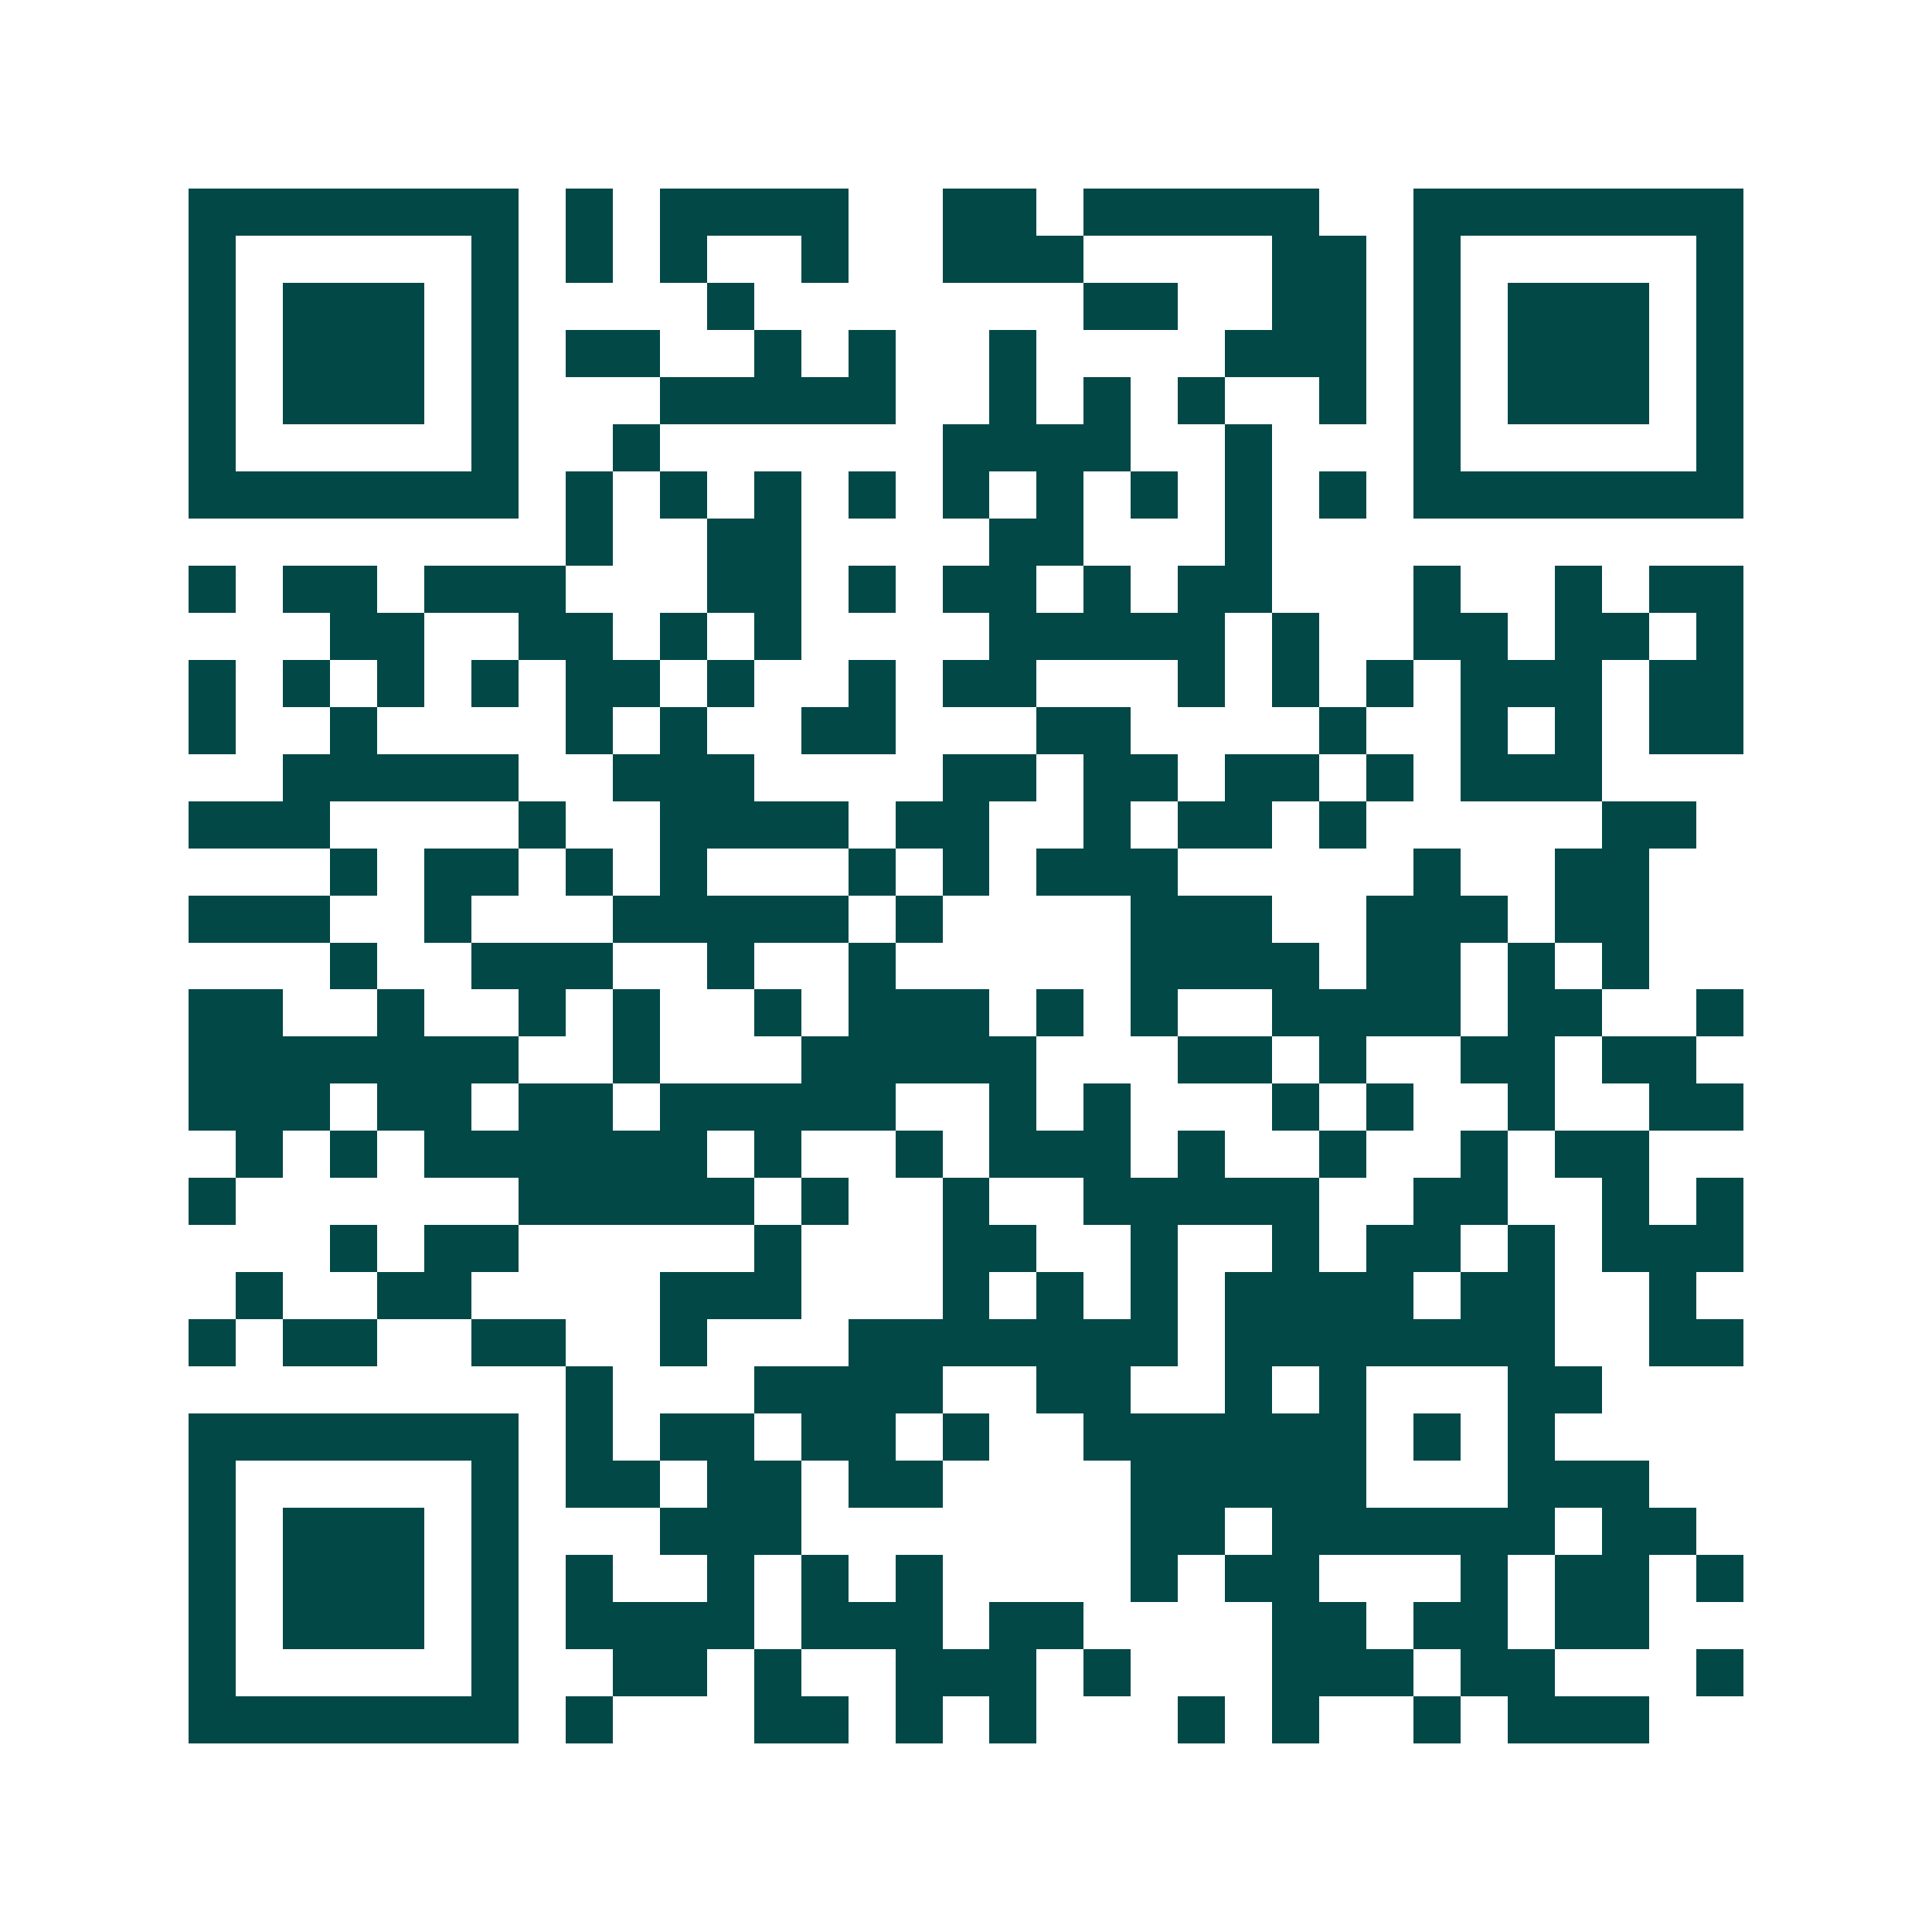 <svg xmlns="http://www.w3.org/2000/svg" width="200" height="200" viewBox="0 0 41 41" shape-rendering="crispEdges"><path fill="#ffffff" d="M0 0h41v41H0z"/><path stroke="#014847" d="M4 4.5h7m1 0h1m1 0h4m2 0h2m1 0h5m2 0h7M4 5.5h1m5 0h1m1 0h1m1 0h1m2 0h1m2 0h3m4 0h2m1 0h1m5 0h1M4 6.5h1m1 0h3m1 0h1m4 0h1m7 0h2m2 0h2m1 0h1m1 0h3m1 0h1M4 7.5h1m1 0h3m1 0h1m1 0h2m2 0h1m1 0h1m2 0h1m4 0h3m1 0h1m1 0h3m1 0h1M4 8.5h1m1 0h3m1 0h1m3 0h5m2 0h1m1 0h1m1 0h1m2 0h1m1 0h1m1 0h3m1 0h1M4 9.5h1m5 0h1m2 0h1m6 0h4m2 0h1m3 0h1m5 0h1M4 10.5h7m1 0h1m1 0h1m1 0h1m1 0h1m1 0h1m1 0h1m1 0h1m1 0h1m1 0h1m1 0h7M12 11.5h1m2 0h2m4 0h2m3 0h1M4 12.5h1m1 0h2m1 0h3m3 0h2m1 0h1m1 0h2m1 0h1m1 0h2m3 0h1m2 0h1m1 0h2M7 13.5h2m2 0h2m1 0h1m1 0h1m4 0h5m1 0h1m2 0h2m1 0h2m1 0h1M4 14.5h1m1 0h1m1 0h1m1 0h1m1 0h2m1 0h1m2 0h1m1 0h2m3 0h1m1 0h1m1 0h1m1 0h3m1 0h2M4 15.5h1m2 0h1m4 0h1m1 0h1m2 0h2m3 0h2m4 0h1m2 0h1m1 0h1m1 0h2M6 16.5h5m2 0h3m4 0h2m1 0h2m1 0h2m1 0h1m1 0h3M4 17.5h3m4 0h1m2 0h4m1 0h2m2 0h1m1 0h2m1 0h1m5 0h2M7 18.5h1m1 0h2m1 0h1m1 0h1m3 0h1m1 0h1m1 0h3m5 0h1m2 0h2M4 19.5h3m2 0h1m3 0h5m1 0h1m4 0h3m2 0h3m1 0h2M7 20.5h1m2 0h3m2 0h1m2 0h1m5 0h4m1 0h2m1 0h1m1 0h1M4 21.5h2m2 0h1m2 0h1m1 0h1m2 0h1m1 0h3m1 0h1m1 0h1m2 0h4m1 0h2m2 0h1M4 22.5h7m2 0h1m3 0h5m3 0h2m1 0h1m2 0h2m1 0h2M4 23.5h3m1 0h2m1 0h2m1 0h5m2 0h1m1 0h1m3 0h1m1 0h1m2 0h1m2 0h2M5 24.5h1m1 0h1m1 0h6m1 0h1m2 0h1m1 0h3m1 0h1m2 0h1m2 0h1m1 0h2M4 25.5h1m6 0h5m1 0h1m2 0h1m2 0h5m2 0h2m2 0h1m1 0h1M7 26.5h1m1 0h2m5 0h1m3 0h2m2 0h1m2 0h1m1 0h2m1 0h1m1 0h3M5 27.5h1m2 0h2m4 0h3m3 0h1m1 0h1m1 0h1m1 0h4m1 0h2m2 0h1M4 28.5h1m1 0h2m2 0h2m2 0h1m3 0h7m1 0h7m2 0h2M12 29.5h1m3 0h4m2 0h2m2 0h1m1 0h1m3 0h2M4 30.5h7m1 0h1m1 0h2m1 0h2m1 0h1m2 0h6m1 0h1m1 0h1M4 31.5h1m5 0h1m1 0h2m1 0h2m1 0h2m4 0h5m3 0h3M4 32.5h1m1 0h3m1 0h1m3 0h3m7 0h2m1 0h6m1 0h2M4 33.5h1m1 0h3m1 0h1m1 0h1m2 0h1m1 0h1m1 0h1m4 0h1m1 0h2m3 0h1m1 0h2m1 0h1M4 34.5h1m1 0h3m1 0h1m1 0h4m1 0h3m1 0h2m4 0h2m1 0h2m1 0h2M4 35.5h1m5 0h1m2 0h2m1 0h1m2 0h3m1 0h1m3 0h3m1 0h2m3 0h1M4 36.5h7m1 0h1m3 0h2m1 0h1m1 0h1m3 0h1m1 0h1m2 0h1m1 0h3"/></svg>
